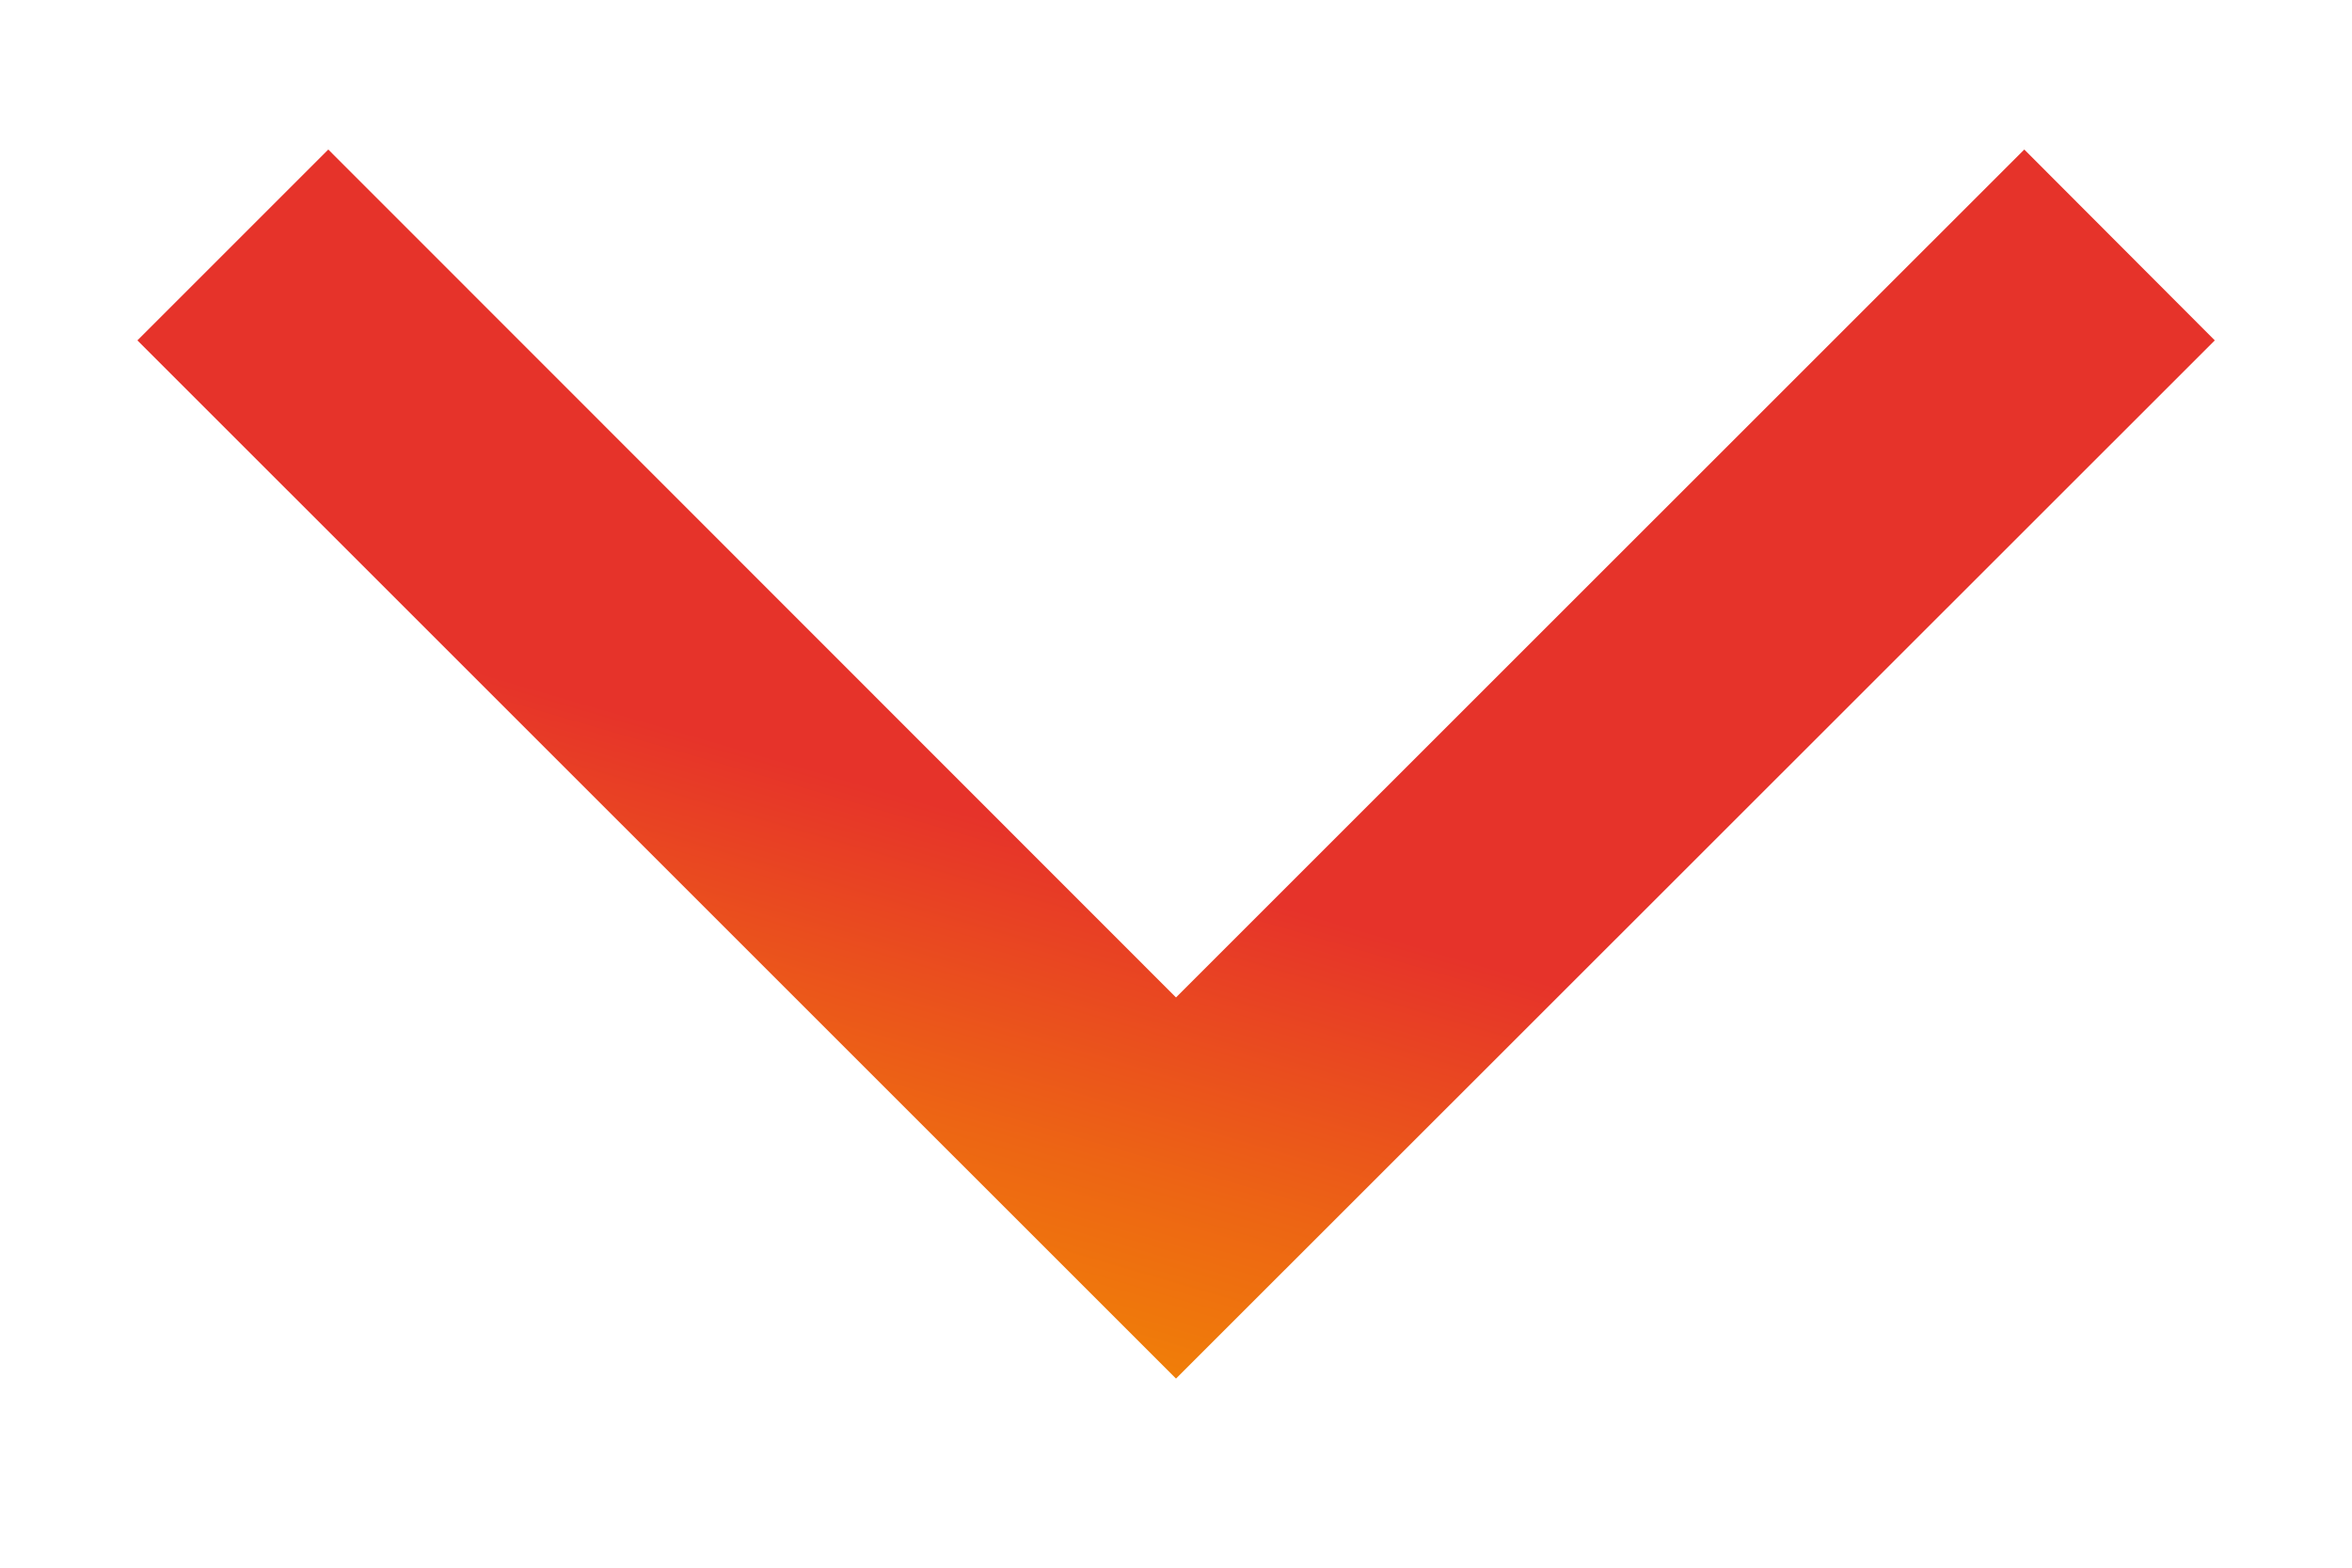 <svg width="12" height="8" viewBox="0 0 12 8" fill="none" xmlns="http://www.w3.org/2000/svg">
<path fill-rule="evenodd" clip-rule="evenodd" d="M6 7.035L11.3 1.737L10.328 0.763L6 5.09L1.675 0.763L0.701 1.737L6 7.035Z" fill="url(#paint0_linear_22946_64488)"/>
<defs>
<linearGradient id="paint0_linear_22946_64488" x1="3.034" y1="7.162" x2="3.993" y2="3.877" gradientUnits="userSpaceOnUse">
<stop stop-color="#F39200"/>
<stop offset="0.19" stop-color="#F18605"/>
<stop offset="0.55" stop-color="#ED6514"/>
<stop offset="1" stop-color="#E6332A"/>
</linearGradient>
</defs>
</svg>
